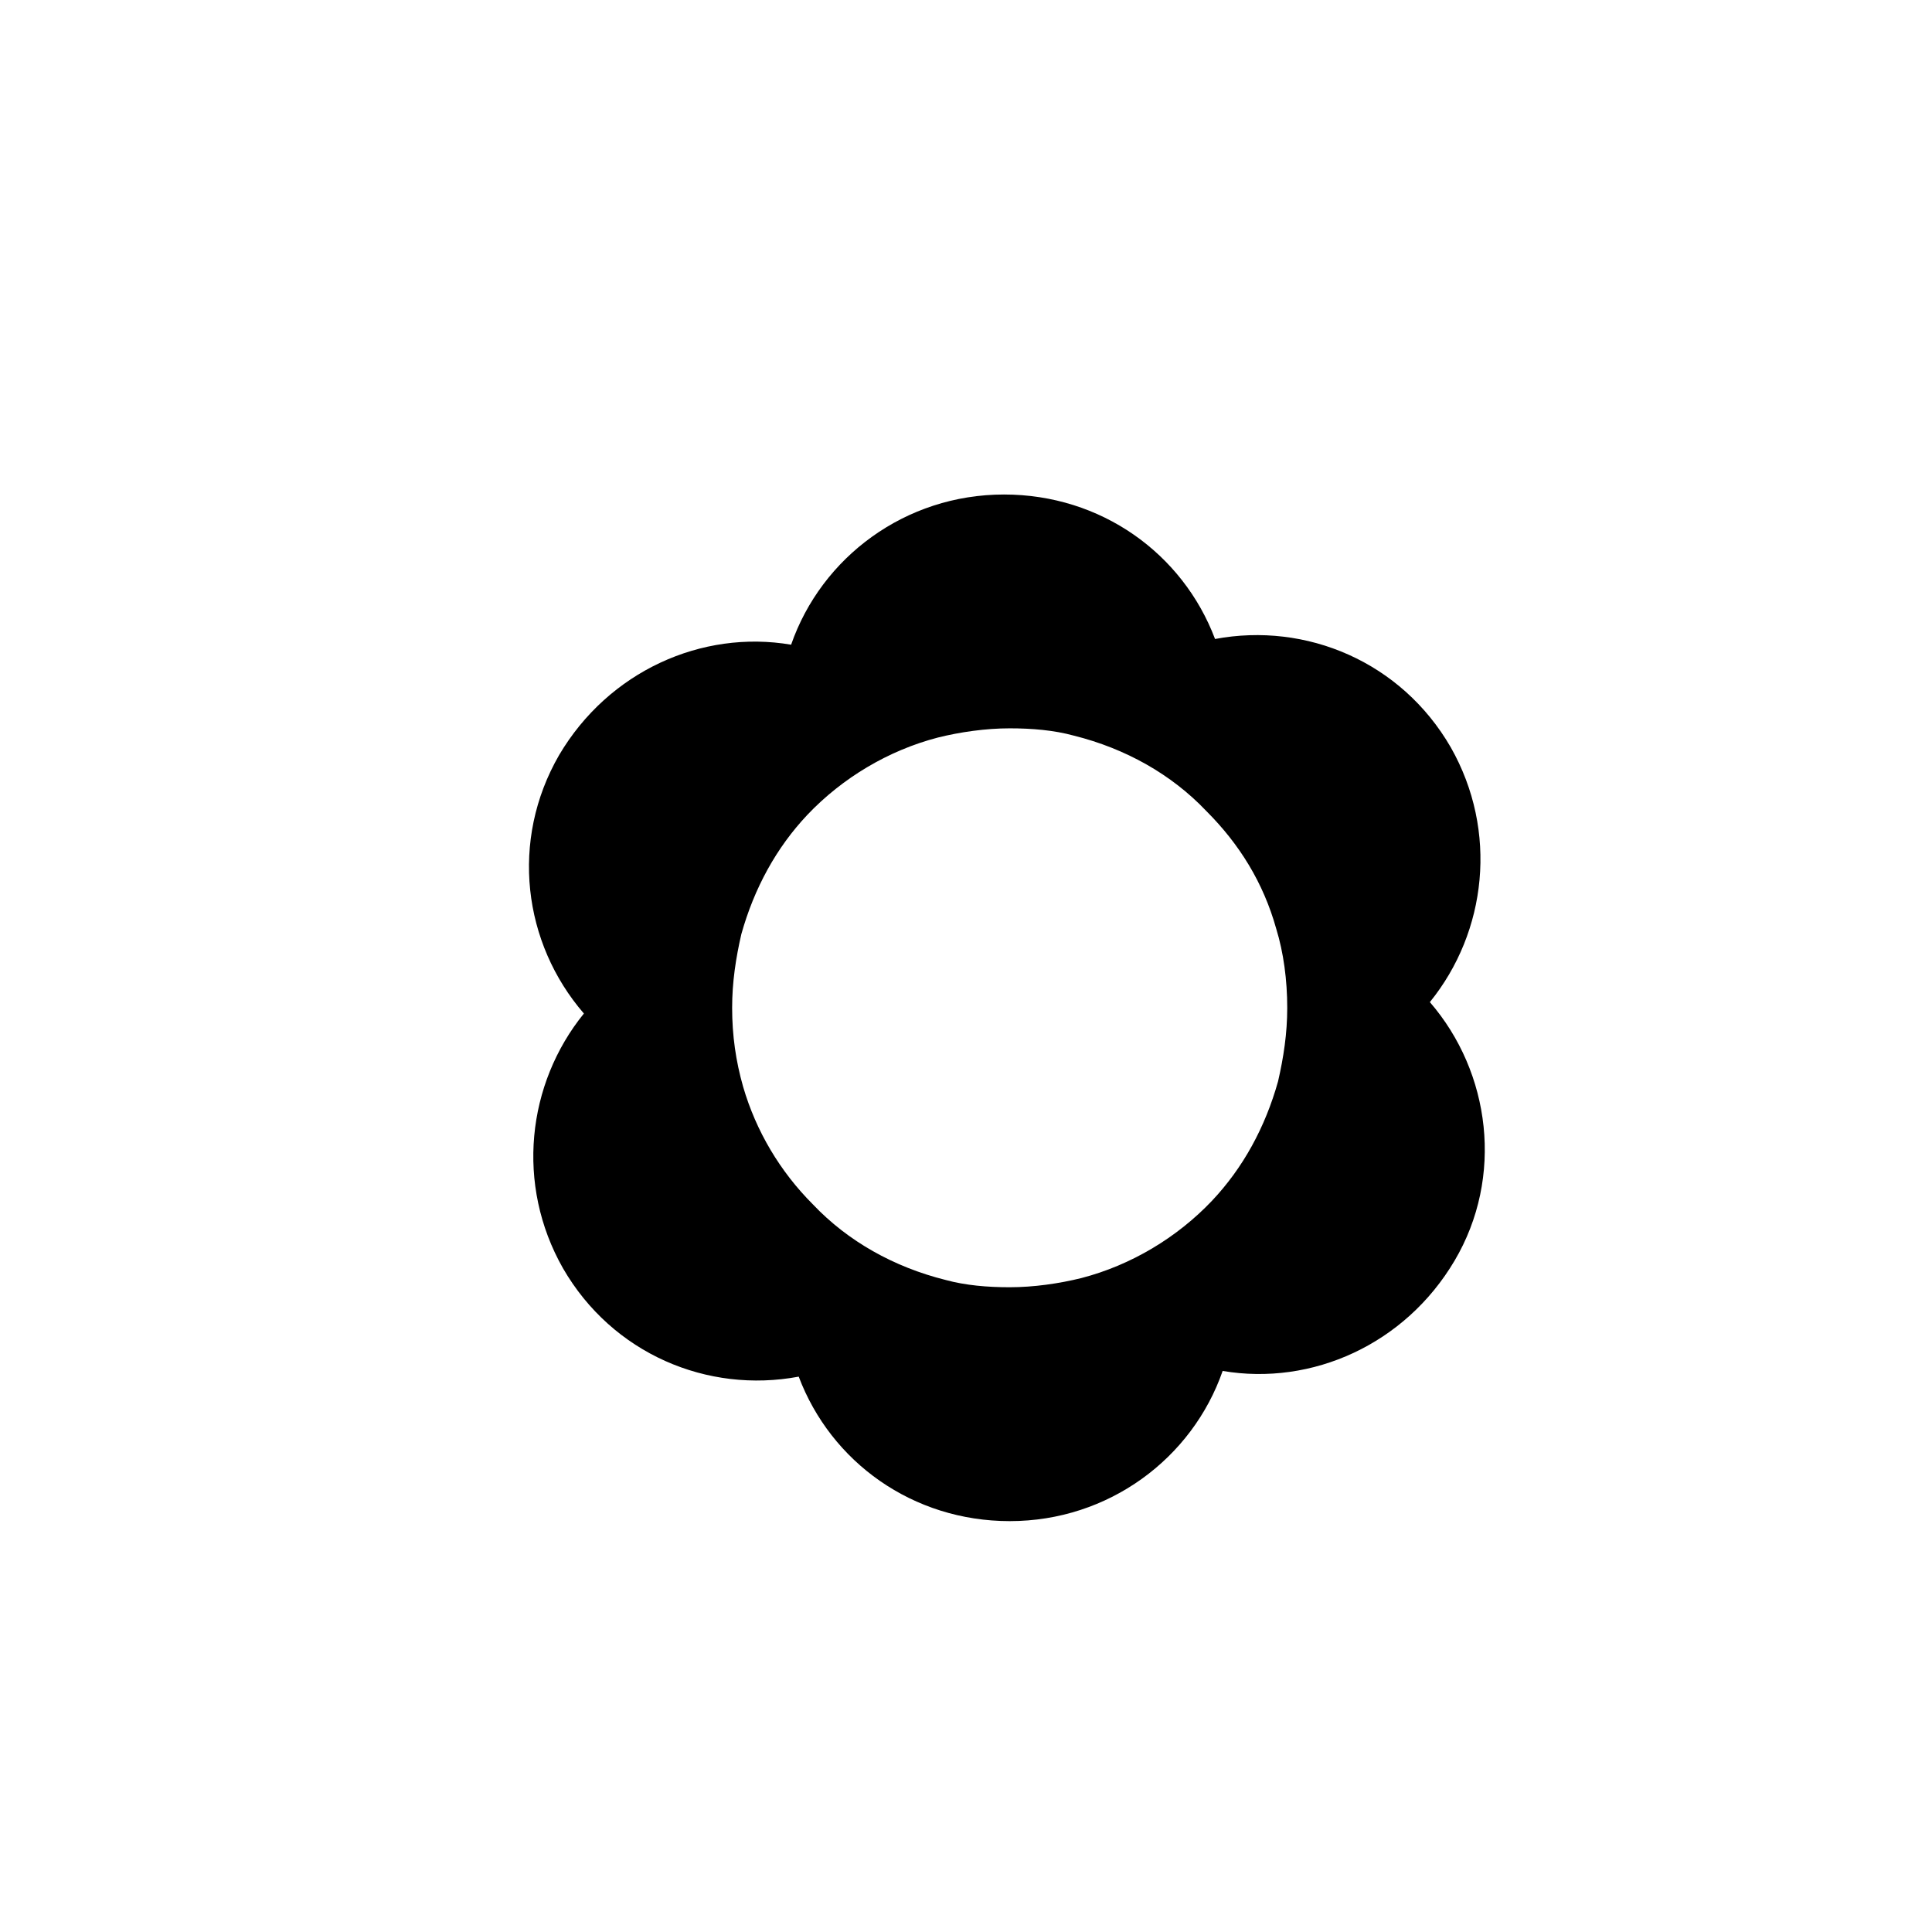 <?xml version="1.0" encoding="UTF-8"?>
<!-- Uploaded to: ICON Repo, www.iconrepo.com, Generator: ICON Repo Mixer Tools -->
<svg width="800px" height="800px" version="1.1" viewBox="144 144 512 512" xmlns="http://www.w3.org/2000/svg">
 <path d="m522.93 409.57c15.113-18.641 18.137-45.344 5.543-67.512-13.098-22.672-38.289-33.25-62.473-28.719-8.566-22.672-30.23-38.289-55.922-38.289-26.199 0-48.367 16.625-56.426 39.801-23.68-4.031-48.367 7.055-61.465 29.223-13.098 22.672-9.574 49.879 6.551 68.52-15.113 18.641-18.137 45.344-5.543 67.512 13.098 22.672 38.289 33.25 62.473 28.719 8.566 22.672 30.23 38.289 55.922 38.289 26.199 0 48.367-16.625 56.426-39.801 23.68 4.031 48.367-7.055 61.465-29.223 13.098-22.168 9.57-49.879-6.551-68.52zm-37.789 21.664c-3.527 12.594-9.574 23.68-18.137 32.746-9.574 10.078-22.168 17.633-35.77 21.16-6.047 1.512-13.098 2.519-19.648 2.519-6.047 0-12.09-0.504-17.633-2.016-14.105-3.527-26.703-10.578-36.273-20.656-9.07-9.07-15.617-20.152-19.145-32.242-2.016-7.055-3.023-14.105-3.023-21.664 0-7.055 1.008-13.602 2.519-20.152 3.527-12.594 9.574-23.68 18.137-32.746 9.574-10.078 22.168-17.633 35.77-21.16 6.047-1.512 13.098-2.519 19.648-2.519 6.047 0 12.09 0.504 17.633 2.016 14.105 3.527 26.703 10.578 36.273 20.656 9.07 9.07 15.617 19.648 19.145 32.242 2.016 7.055 3.023 14.105 3.023 21.664 0 7.055-1.008 13.602-2.519 20.152z"/>
 <path transform="matrix(5.038 0 0 5.038 148.09 148.09)" d="m67.4 52.2c0 1.4-0.2 2.7-0.5 4-0.7 2.5-1.9 4.7-3.6 6.5-1.9 2-4.4 3.5-7.1 4.2-1.2 0.3-2.6 0.5-3.9 0.5-1.2 0-2.4-0.1-3.5-0.4-2.8-0.7-5.3-2.1-7.2-4.1-1.8-1.8-3.1-4-3.8-6.4-0.4-1.4-0.6-2.8-0.6-4.3 0-1.4 0.2-2.7 0.5-4 0.7-2.5 1.9-4.7 3.6-6.5 1.9-2 4.4-3.5 7.1-4.2 1.2-0.3 2.6-0.5 3.9-0.5 1.2 0 2.4 0.1 3.5 0.4 2.8 0.7 5.3 2.1 7.2 4.1 1.8 1.8 3.1 3.9 3.8 6.4 0.4 1.3 0.6 2.8 0.6 4.3z" fill="none" stroke="#000000" stroke-miterlimit="10"/>
</svg>